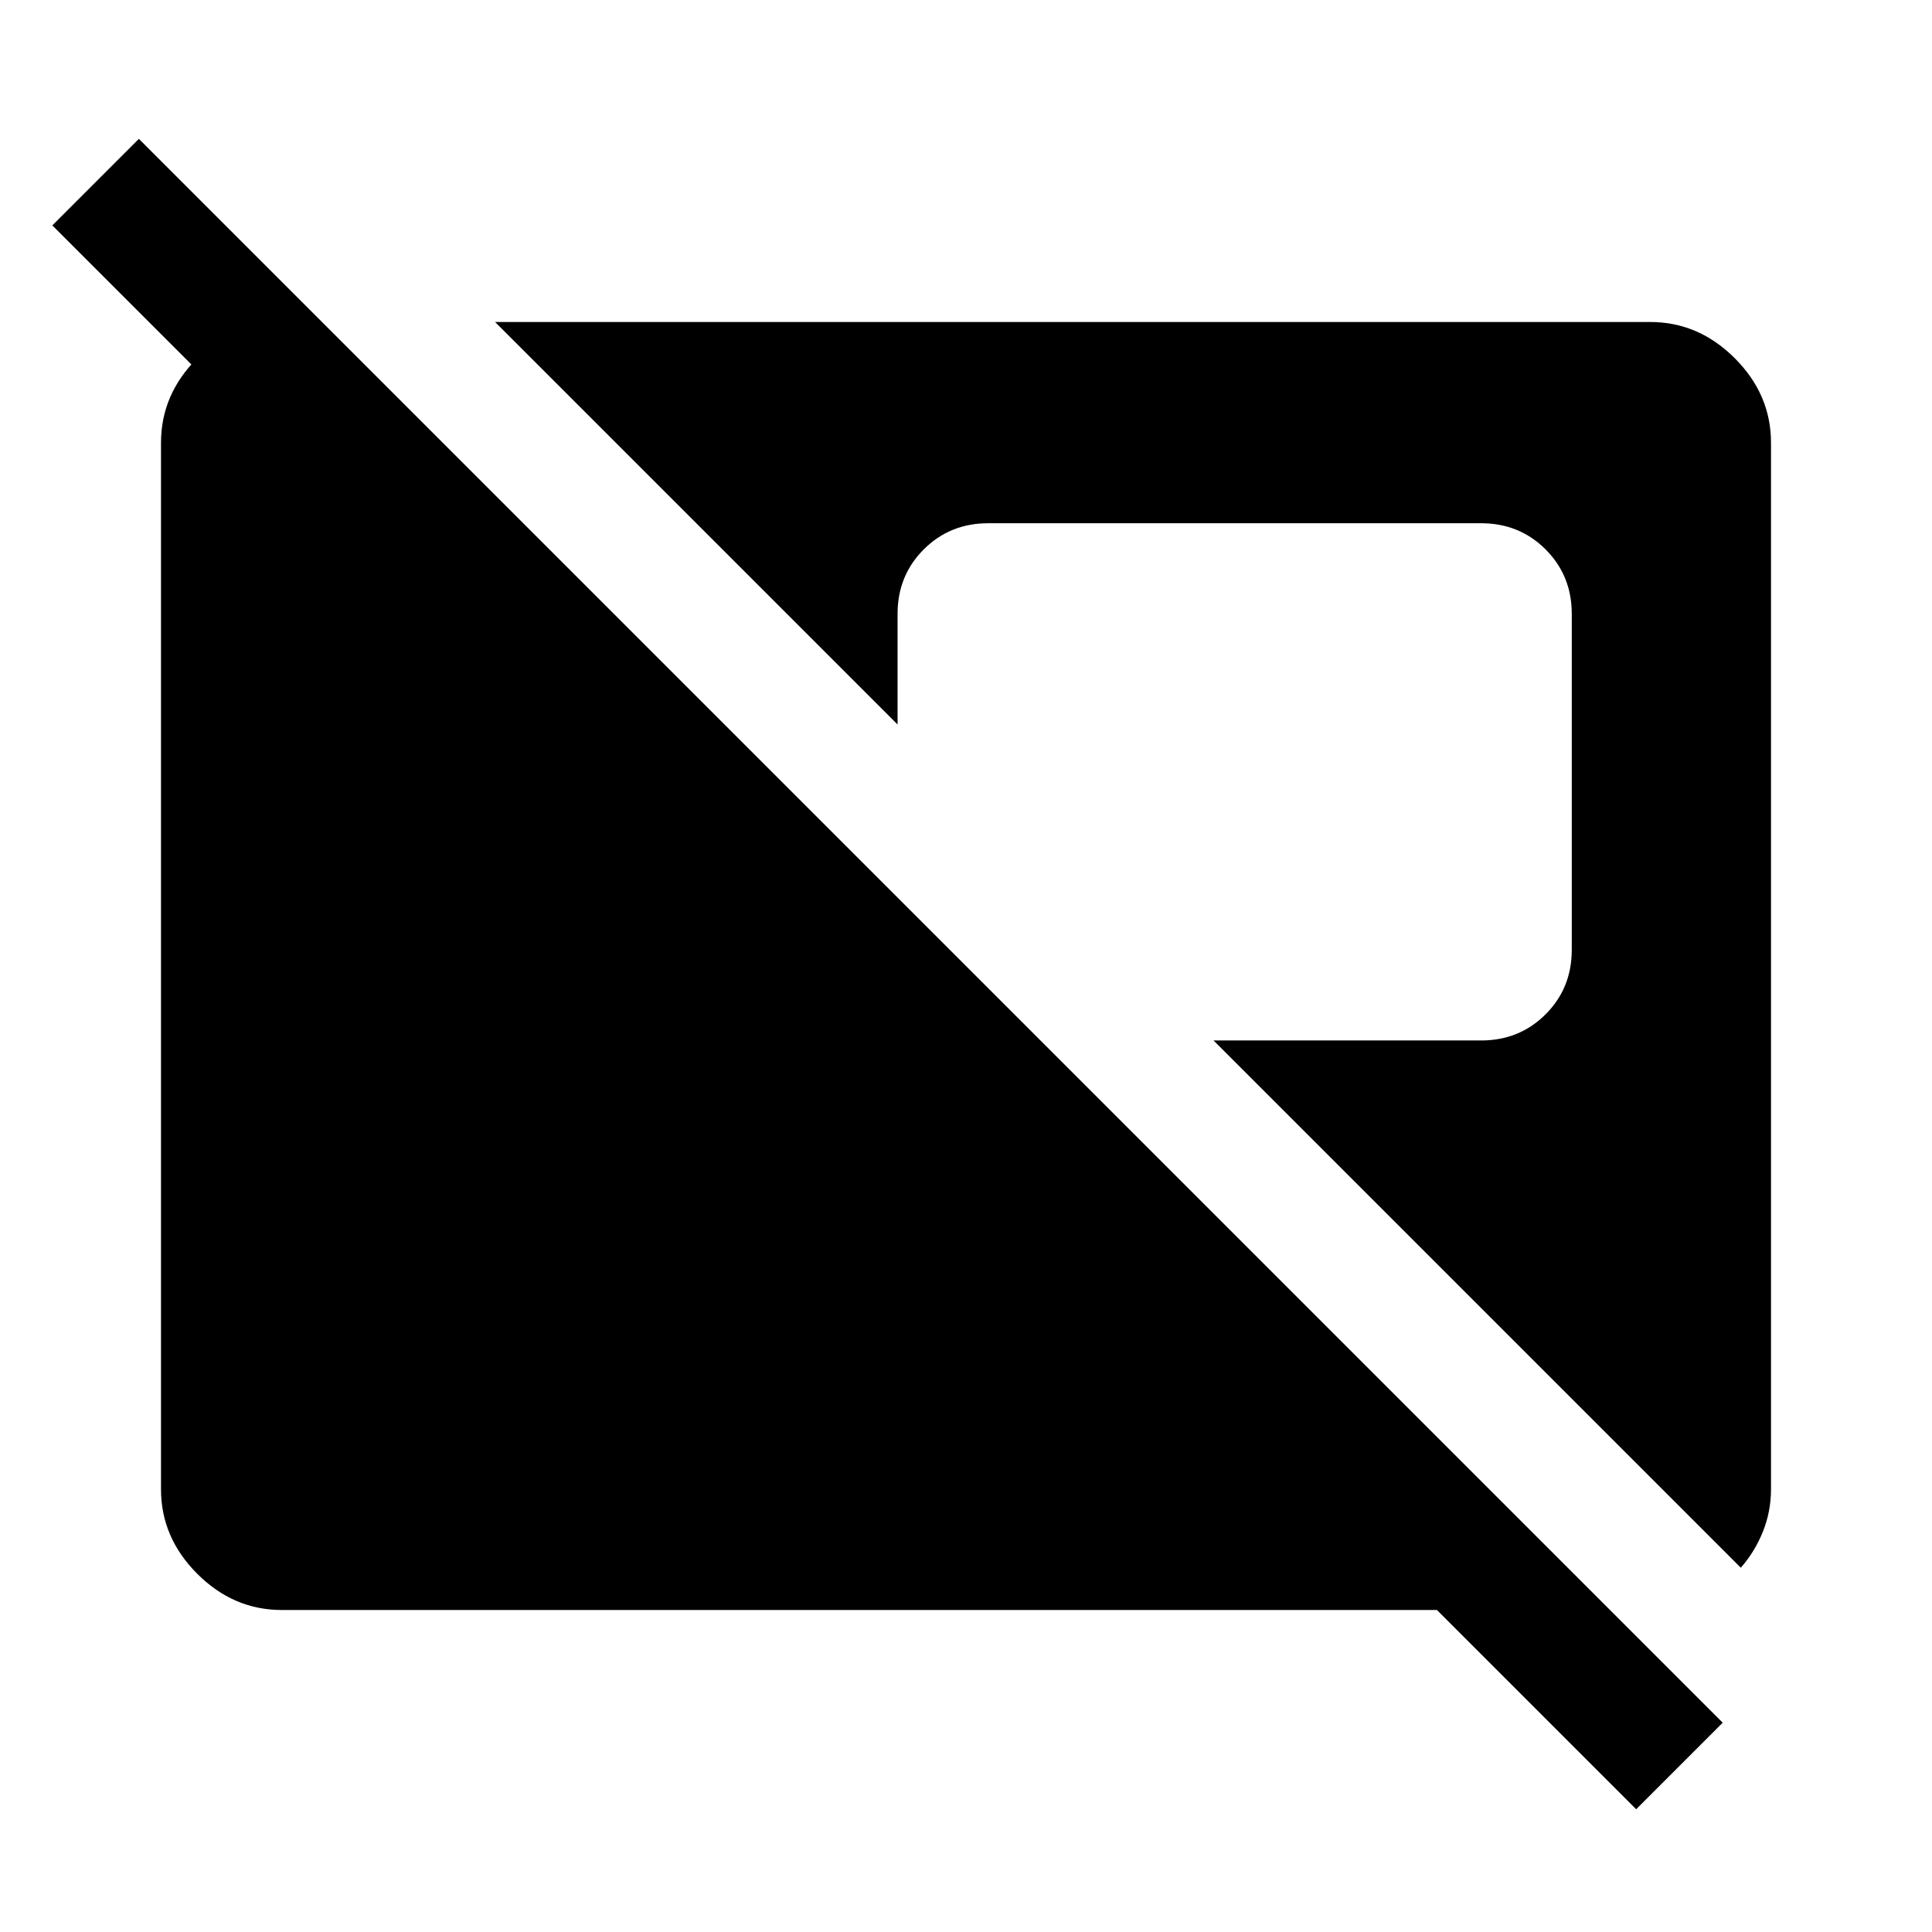 <svg xmlns="http://www.w3.org/2000/svg" width="48" height="48" viewBox="0 -960 960 960"><path d="m813-61-99-99H140q-24 0-42-18t-18-42v-520q0-24 18-42t42-18h20l60 60h-86L26-848l43-43 787 787-43 43Zm52-120L603-443h133q19 0 32-13t13-32v-167q0-19-13-32t-32-13H491q-19 0-32 13t-13 32v55L246-800h574q24 0 42 18t18 42v520q0 11-4 21t-11 18Z"/></svg>